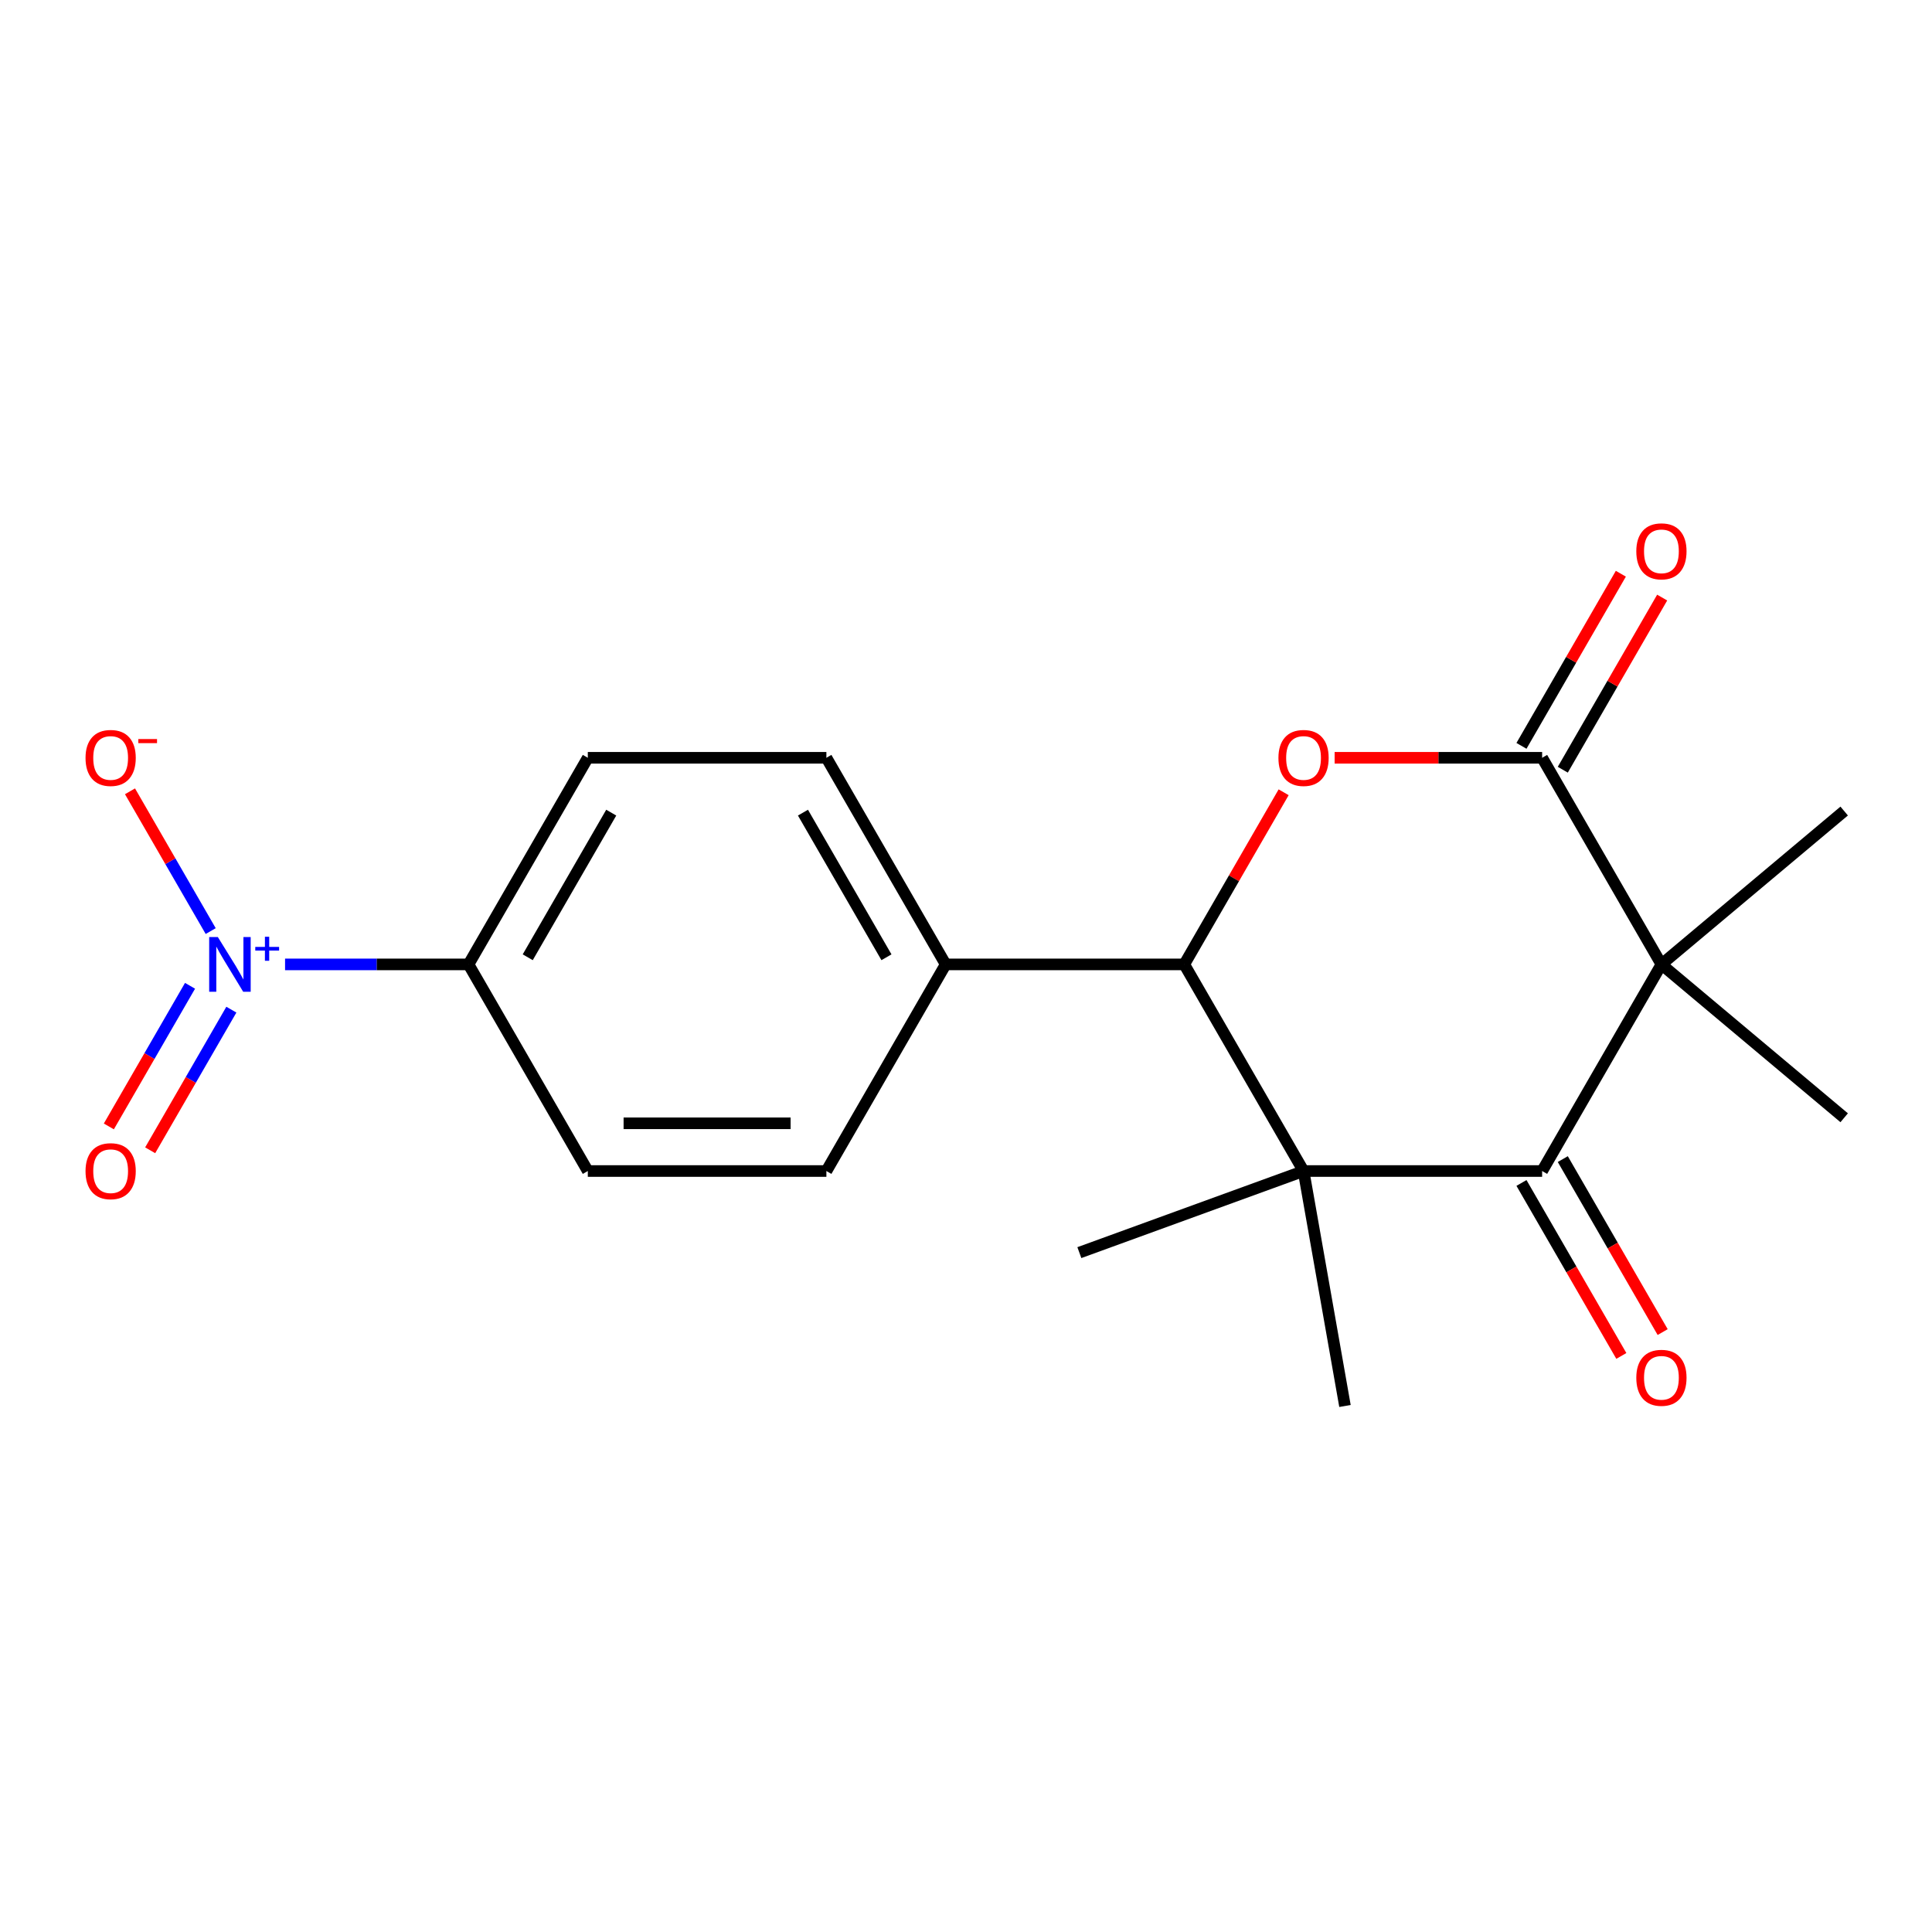 <?xml version='1.0' encoding='iso-8859-1'?>
<svg version='1.1' baseProfile='full'
              xmlns='http://www.w3.org/2000/svg'
                      xmlns:rdkit='http://www.rdkit.org/xml'
                      xmlns:xlink='http://www.w3.org/1999/xlink'
                  xml:space='preserve'
width='1000px' height='1000px' viewBox='0 0 1000 1000'>
<!-- END OF HEADER -->
<rect style='opacity:1.0;fill:#FFFFFF;stroke:none' width='1000' height='1000' x='0' y='0'> </rect>
<path class='bond-1' d='M 859.948,499.174 L 798.203,606.118' style='fill:none;fill-rule:evenodd;stroke:#000000;stroke-width:6px;stroke-linecap:butt;stroke-linejoin:miter;stroke-opacity:1' />
<path class='bond-2' d='M 859.948,499.174 L 798.203,392.229' style='fill:none;fill-rule:evenodd;stroke:#000000;stroke-width:6px;stroke-linecap:butt;stroke-linejoin:miter;stroke-opacity:1' />
<path class='bond-16' d='M 859.948,499.174 L 954.545,419.797' style='fill:none;fill-rule:evenodd;stroke:#000000;stroke-width:6px;stroke-linecap:butt;stroke-linejoin:miter;stroke-opacity:1' />
<path class='bond-17' d='M 859.948,499.174 L 954.545,578.551' style='fill:none;fill-rule:evenodd;stroke:#000000;stroke-width:6px;stroke-linecap:butt;stroke-linejoin:miter;stroke-opacity:1' />
<path class='bond-0' d='M 674.714,606.118 L 798.203,606.118' style='fill:none;fill-rule:evenodd;stroke:#000000;stroke-width:6px;stroke-linecap:butt;stroke-linejoin:miter;stroke-opacity:1' />
<path class='bond-18' d='M 674.714,606.118 L 696.158,727.731' style='fill:none;fill-rule:evenodd;stroke:#000000;stroke-width:6px;stroke-linecap:butt;stroke-linejoin:miter;stroke-opacity:1' />
<path class='bond-19' d='M 674.714,606.118 L 558.673,648.354' style='fill:none;fill-rule:evenodd;stroke:#000000;stroke-width:6px;stroke-linecap:butt;stroke-linejoin:miter;stroke-opacity:1' />
<path class='bond-20' d='M 674.714,606.118 L 612.97,499.174' style='fill:none;fill-rule:evenodd;stroke:#000000;stroke-width:6px;stroke-linecap:butt;stroke-linejoin:miter;stroke-opacity:1' />
<path class='bond-11' d='M 787.509,612.293 L 813.356,657.061' style='fill:none;fill-rule:evenodd;stroke:#000000;stroke-width:6px;stroke-linecap:butt;stroke-linejoin:miter;stroke-opacity:1' />
<path class='bond-11' d='M 813.356,657.061 L 839.203,701.83' style='fill:none;fill-rule:evenodd;stroke:#FF0000;stroke-width:6px;stroke-linecap:butt;stroke-linejoin:miter;stroke-opacity:1' />
<path class='bond-11' d='M 808.898,599.944 L 834.745,644.712' style='fill:none;fill-rule:evenodd;stroke:#000000;stroke-width:6px;stroke-linecap:butt;stroke-linejoin:miter;stroke-opacity:1' />
<path class='bond-11' d='M 834.745,644.712 L 860.592,689.481' style='fill:none;fill-rule:evenodd;stroke:#FF0000;stroke-width:6px;stroke-linecap:butt;stroke-linejoin:miter;stroke-opacity:1' />
<path class='bond-3' d='M 798.203,392.229 L 744.502,392.229' style='fill:none;fill-rule:evenodd;stroke:#000000;stroke-width:6px;stroke-linecap:butt;stroke-linejoin:miter;stroke-opacity:1' />
<path class='bond-3' d='M 744.502,392.229 L 690.802,392.229' style='fill:none;fill-rule:evenodd;stroke:#FF0000;stroke-width:6px;stroke-linecap:butt;stroke-linejoin:miter;stroke-opacity:1' />
<path class='bond-10' d='M 808.898,398.404 L 834.618,353.855' style='fill:none;fill-rule:evenodd;stroke:#000000;stroke-width:6px;stroke-linecap:butt;stroke-linejoin:miter;stroke-opacity:1' />
<path class='bond-10' d='M 834.618,353.855 L 860.338,309.307' style='fill:none;fill-rule:evenodd;stroke:#FF0000;stroke-width:6px;stroke-linecap:butt;stroke-linejoin:miter;stroke-opacity:1' />
<path class='bond-10' d='M 787.509,386.055 L 813.229,341.506' style='fill:none;fill-rule:evenodd;stroke:#000000;stroke-width:6px;stroke-linecap:butt;stroke-linejoin:miter;stroke-opacity:1' />
<path class='bond-10' d='M 813.229,341.506 L 838.949,296.958' style='fill:none;fill-rule:evenodd;stroke:#FF0000;stroke-width:6px;stroke-linecap:butt;stroke-linejoin:miter;stroke-opacity:1' />
<path class='bond-4' d='M 664.41,410.077 L 638.69,454.625' style='fill:none;fill-rule:evenodd;stroke:#FF0000;stroke-width:6px;stroke-linecap:butt;stroke-linejoin:miter;stroke-opacity:1' />
<path class='bond-4' d='M 638.69,454.625 L 612.97,499.174' style='fill:none;fill-rule:evenodd;stroke:#000000;stroke-width:6px;stroke-linecap:butt;stroke-linejoin:miter;stroke-opacity:1' />
<path class='bond-8' d='M 612.97,499.174 L 489.481,499.174' style='fill:none;fill-rule:evenodd;stroke:#000000;stroke-width:6px;stroke-linecap:butt;stroke-linejoin:miter;stroke-opacity:1' />
<path class='bond-5' d='M 147.547,499.174 L 195.026,499.174' style='fill:none;fill-rule:evenodd;stroke:#0000FF;stroke-width:6px;stroke-linecap:butt;stroke-linejoin:miter;stroke-opacity:1' />
<path class='bond-5' d='M 195.026,499.174 L 242.504,499.174' style='fill:none;fill-rule:evenodd;stroke:#000000;stroke-width:6px;stroke-linecap:butt;stroke-linejoin:miter;stroke-opacity:1' />
<path class='bond-7' d='M 109.057,481.927 L 88.172,445.753' style='fill:none;fill-rule:evenodd;stroke:#0000FF;stroke-width:6px;stroke-linecap:butt;stroke-linejoin:miter;stroke-opacity:1' />
<path class='bond-7' d='M 88.172,445.753 L 67.287,409.579' style='fill:none;fill-rule:evenodd;stroke:#FF0000;stroke-width:6px;stroke-linecap:butt;stroke-linejoin:miter;stroke-opacity:1' />
<path class='bond-9' d='M 98.363,510.247 L 77.351,546.641' style='fill:none;fill-rule:evenodd;stroke:#0000FF;stroke-width:6px;stroke-linecap:butt;stroke-linejoin:miter;stroke-opacity:1' />
<path class='bond-9' d='M 77.351,546.641 L 56.339,583.034' style='fill:none;fill-rule:evenodd;stroke:#FF0000;stroke-width:6px;stroke-linecap:butt;stroke-linejoin:miter;stroke-opacity:1' />
<path class='bond-9' d='M 119.752,522.596 L 98.74,558.989' style='fill:none;fill-rule:evenodd;stroke:#0000FF;stroke-width:6px;stroke-linecap:butt;stroke-linejoin:miter;stroke-opacity:1' />
<path class='bond-9' d='M 98.74,558.989 L 77.728,595.383' style='fill:none;fill-rule:evenodd;stroke:#FF0000;stroke-width:6px;stroke-linecap:butt;stroke-linejoin:miter;stroke-opacity:1' />
<path class='bond-6' d='M 242.504,499.174 L 304.248,392.229' style='fill:none;fill-rule:evenodd;stroke:#000000;stroke-width:6px;stroke-linecap:butt;stroke-linejoin:miter;stroke-opacity:1' />
<path class='bond-6' d='M 273.154,495.481 L 316.375,420.62' style='fill:none;fill-rule:evenodd;stroke:#000000;stroke-width:6px;stroke-linecap:butt;stroke-linejoin:miter;stroke-opacity:1' />
<path class='bond-21' d='M 242.504,499.174 L 304.248,606.118' style='fill:none;fill-rule:evenodd;stroke:#000000;stroke-width:6px;stroke-linecap:butt;stroke-linejoin:miter;stroke-opacity:1' />
<path class='bond-14' d='M 489.481,499.174 L 427.737,606.118' style='fill:none;fill-rule:evenodd;stroke:#000000;stroke-width:6px;stroke-linecap:butt;stroke-linejoin:miter;stroke-opacity:1' />
<path class='bond-15' d='M 489.481,499.174 L 427.737,392.229' style='fill:none;fill-rule:evenodd;stroke:#000000;stroke-width:6px;stroke-linecap:butt;stroke-linejoin:miter;stroke-opacity:1' />
<path class='bond-15' d='M 458.831,495.481 L 415.61,420.62' style='fill:none;fill-rule:evenodd;stroke:#000000;stroke-width:6px;stroke-linecap:butt;stroke-linejoin:miter;stroke-opacity:1' />
<path class='bond-12' d='M 304.248,606.118 L 427.737,606.118' style='fill:none;fill-rule:evenodd;stroke:#000000;stroke-width:6px;stroke-linecap:butt;stroke-linejoin:miter;stroke-opacity:1' />
<path class='bond-12' d='M 322.772,581.421 L 409.214,581.421' style='fill:none;fill-rule:evenodd;stroke:#000000;stroke-width:6px;stroke-linecap:butt;stroke-linejoin:miter;stroke-opacity:1' />
<path class='bond-13' d='M 304.248,392.229 L 427.737,392.229' style='fill:none;fill-rule:evenodd;stroke:#000000;stroke-width:6px;stroke-linecap:butt;stroke-linejoin:miter;stroke-opacity:1' />
<path  class='atom-4' d='M 661.714 392.309
Q 661.714 385.509, 665.074 381.709
Q 668.434 377.909, 674.714 377.909
Q 680.994 377.909, 684.354 381.709
Q 687.714 385.509, 687.714 392.309
Q 687.714 399.189, 684.314 403.109
Q 680.914 406.989, 674.714 406.989
Q 668.474 406.989, 665.074 403.109
Q 661.714 399.229, 661.714 392.309
M 674.714 403.789
Q 679.034 403.789, 681.354 400.909
Q 683.714 397.989, 683.714 392.309
Q 683.714 386.749, 681.354 383.949
Q 679.034 381.109, 674.714 381.109
Q 670.394 381.109, 668.034 383.909
Q 665.714 386.709, 665.714 392.309
Q 665.714 398.029, 668.034 400.909
Q 670.394 403.789, 674.714 403.789
' fill='#FF0000'/>
<path  class='atom-6' d='M 112.755 485.014
L 122.035 500.014
Q 122.955 501.494, 124.435 504.174
Q 125.915 506.854, 125.995 507.014
L 125.995 485.014
L 129.755 485.014
L 129.755 513.334
L 125.875 513.334
L 115.915 496.934
Q 114.755 495.014, 113.515 492.814
Q 112.315 490.614, 111.955 489.934
L 111.955 513.334
L 108.275 513.334
L 108.275 485.014
L 112.755 485.014
' fill='#0000FF'/>
<path  class='atom-6' d='M 132.131 490.119
L 137.121 490.119
L 137.121 484.865
L 139.338 484.865
L 139.338 490.119
L 144.46 490.119
L 144.46 492.019
L 139.338 492.019
L 139.338 497.299
L 137.121 497.299
L 137.121 492.019
L 132.131 492.019
L 132.131 490.119
' fill='#0000FF'/>
<path  class='atom-8' d='M 44.271 392.309
Q 44.271 385.509, 47.631 381.709
Q 50.991 377.909, 57.271 377.909
Q 63.551 377.909, 66.911 381.709
Q 70.271 385.509, 70.271 392.309
Q 70.271 399.189, 66.871 403.109
Q 63.471 406.989, 57.271 406.989
Q 51.031 406.989, 47.631 403.109
Q 44.271 399.229, 44.271 392.309
M 57.271 403.789
Q 61.591 403.789, 63.911 400.909
Q 66.271 397.989, 66.271 392.309
Q 66.271 386.749, 63.911 383.949
Q 61.591 381.109, 57.271 381.109
Q 52.951 381.109, 50.591 383.909
Q 48.271 386.709, 48.271 392.309
Q 48.271 398.029, 50.591 400.909
Q 52.951 403.789, 57.271 403.789
' fill='#FF0000'/>
<path  class='atom-8' d='M 71.591 382.532
L 81.28 382.532
L 81.28 384.644
L 71.591 384.644
L 71.591 382.532
' fill='#FF0000'/>
<path  class='atom-10' d='M 44.271 606.198
Q 44.271 599.398, 47.631 595.598
Q 50.991 591.798, 57.271 591.798
Q 63.551 591.798, 66.911 595.598
Q 70.271 599.398, 70.271 606.198
Q 70.271 613.078, 66.871 616.998
Q 63.471 620.878, 57.271 620.878
Q 51.031 620.878, 47.631 616.998
Q 44.271 613.118, 44.271 606.198
M 57.271 617.678
Q 61.591 617.678, 63.911 614.798
Q 66.271 611.878, 66.271 606.198
Q 66.271 600.638, 63.911 597.838
Q 61.591 594.998, 57.271 594.998
Q 52.951 594.998, 50.591 597.798
Q 48.271 600.598, 48.271 606.198
Q 48.271 611.918, 50.591 614.798
Q 52.951 617.678, 57.271 617.678
' fill='#FF0000'/>
<path  class='atom-11' d='M 846.948 285.365
Q 846.948 278.565, 850.308 274.765
Q 853.668 270.965, 859.948 270.965
Q 866.228 270.965, 869.588 274.765
Q 872.948 278.565, 872.948 285.365
Q 872.948 292.245, 869.548 296.165
Q 866.148 300.045, 859.948 300.045
Q 853.708 300.045, 850.308 296.165
Q 846.948 292.285, 846.948 285.365
M 859.948 296.845
Q 864.268 296.845, 866.588 293.965
Q 868.948 291.045, 868.948 285.365
Q 868.948 279.805, 866.588 277.005
Q 864.268 274.165, 859.948 274.165
Q 855.628 274.165, 853.268 276.965
Q 850.948 279.765, 850.948 285.365
Q 850.948 291.085, 853.268 293.965
Q 855.628 296.845, 859.948 296.845
' fill='#FF0000'/>
<path  class='atom-12' d='M 846.948 713.143
Q 846.948 706.343, 850.308 702.543
Q 853.668 698.743, 859.948 698.743
Q 866.228 698.743, 869.588 702.543
Q 872.948 706.343, 872.948 713.143
Q 872.948 720.023, 869.548 723.943
Q 866.148 727.823, 859.948 727.823
Q 853.708 727.823, 850.308 723.943
Q 846.948 720.063, 846.948 713.143
M 859.948 724.623
Q 864.268 724.623, 866.588 721.743
Q 868.948 718.823, 868.948 713.143
Q 868.948 707.583, 866.588 704.783
Q 864.268 701.943, 859.948 701.943
Q 855.628 701.943, 853.268 704.743
Q 850.948 707.543, 850.948 713.143
Q 850.948 718.863, 853.268 721.743
Q 855.628 724.623, 859.948 724.623
' fill='#FF0000'/>
</svg>
